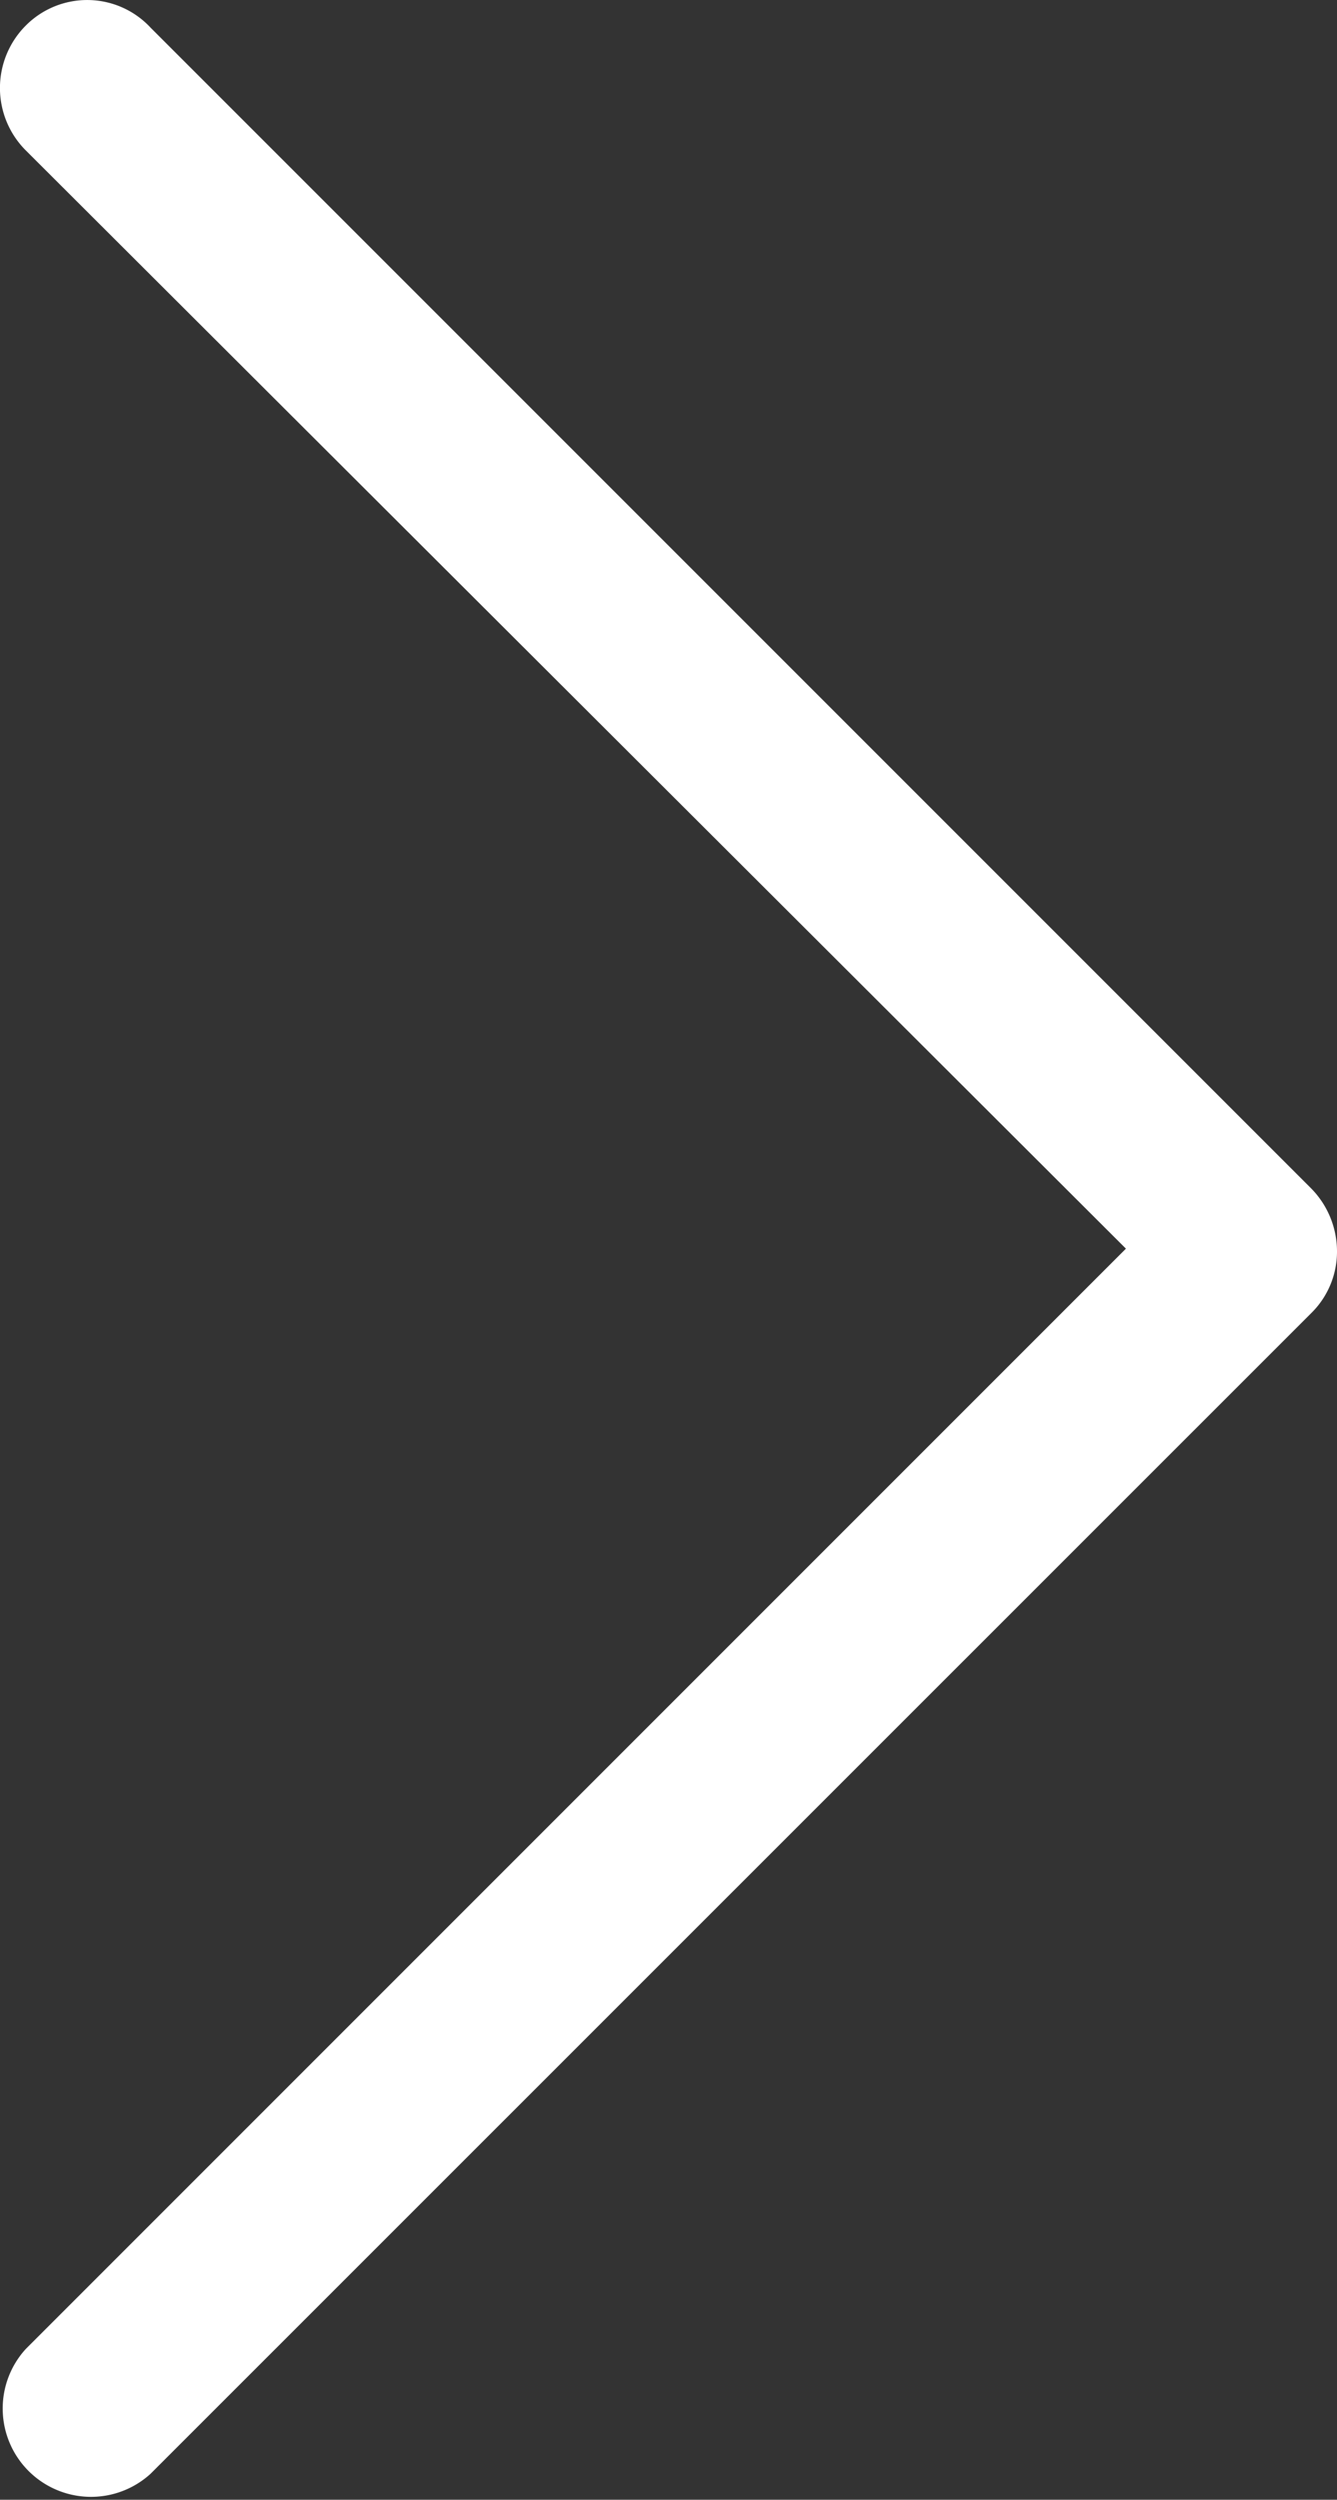 <svg xmlns="http://www.w3.org/2000/svg" width="15" height="28.041" viewBox="0 0 15 28.041">
  <rect x="0" y="0" width="15" height="28.041" fill="#333333" stroke="none"/>
  <g id="noun_Arrow_2513134" transform="translate(-12.185 28.225) rotate(-90)">
    <path id="Tracé_1106" data-name="Tracé 1106" d="M27.938,12.474a.991.991,0,0,0-1.4,0L14.218,24.817,1.875,12.474a.991.991,0,0,0-1.4,1.4L13.494,26.895a.967.967,0,0,0,.7.29,1.008,1.008,0,0,0,.7-.29L27.914,13.875A.971.971,0,0,0,27.938,12.474Z" transform="translate(0 0)" fill="#fff"/>
  </g>
</svg>
